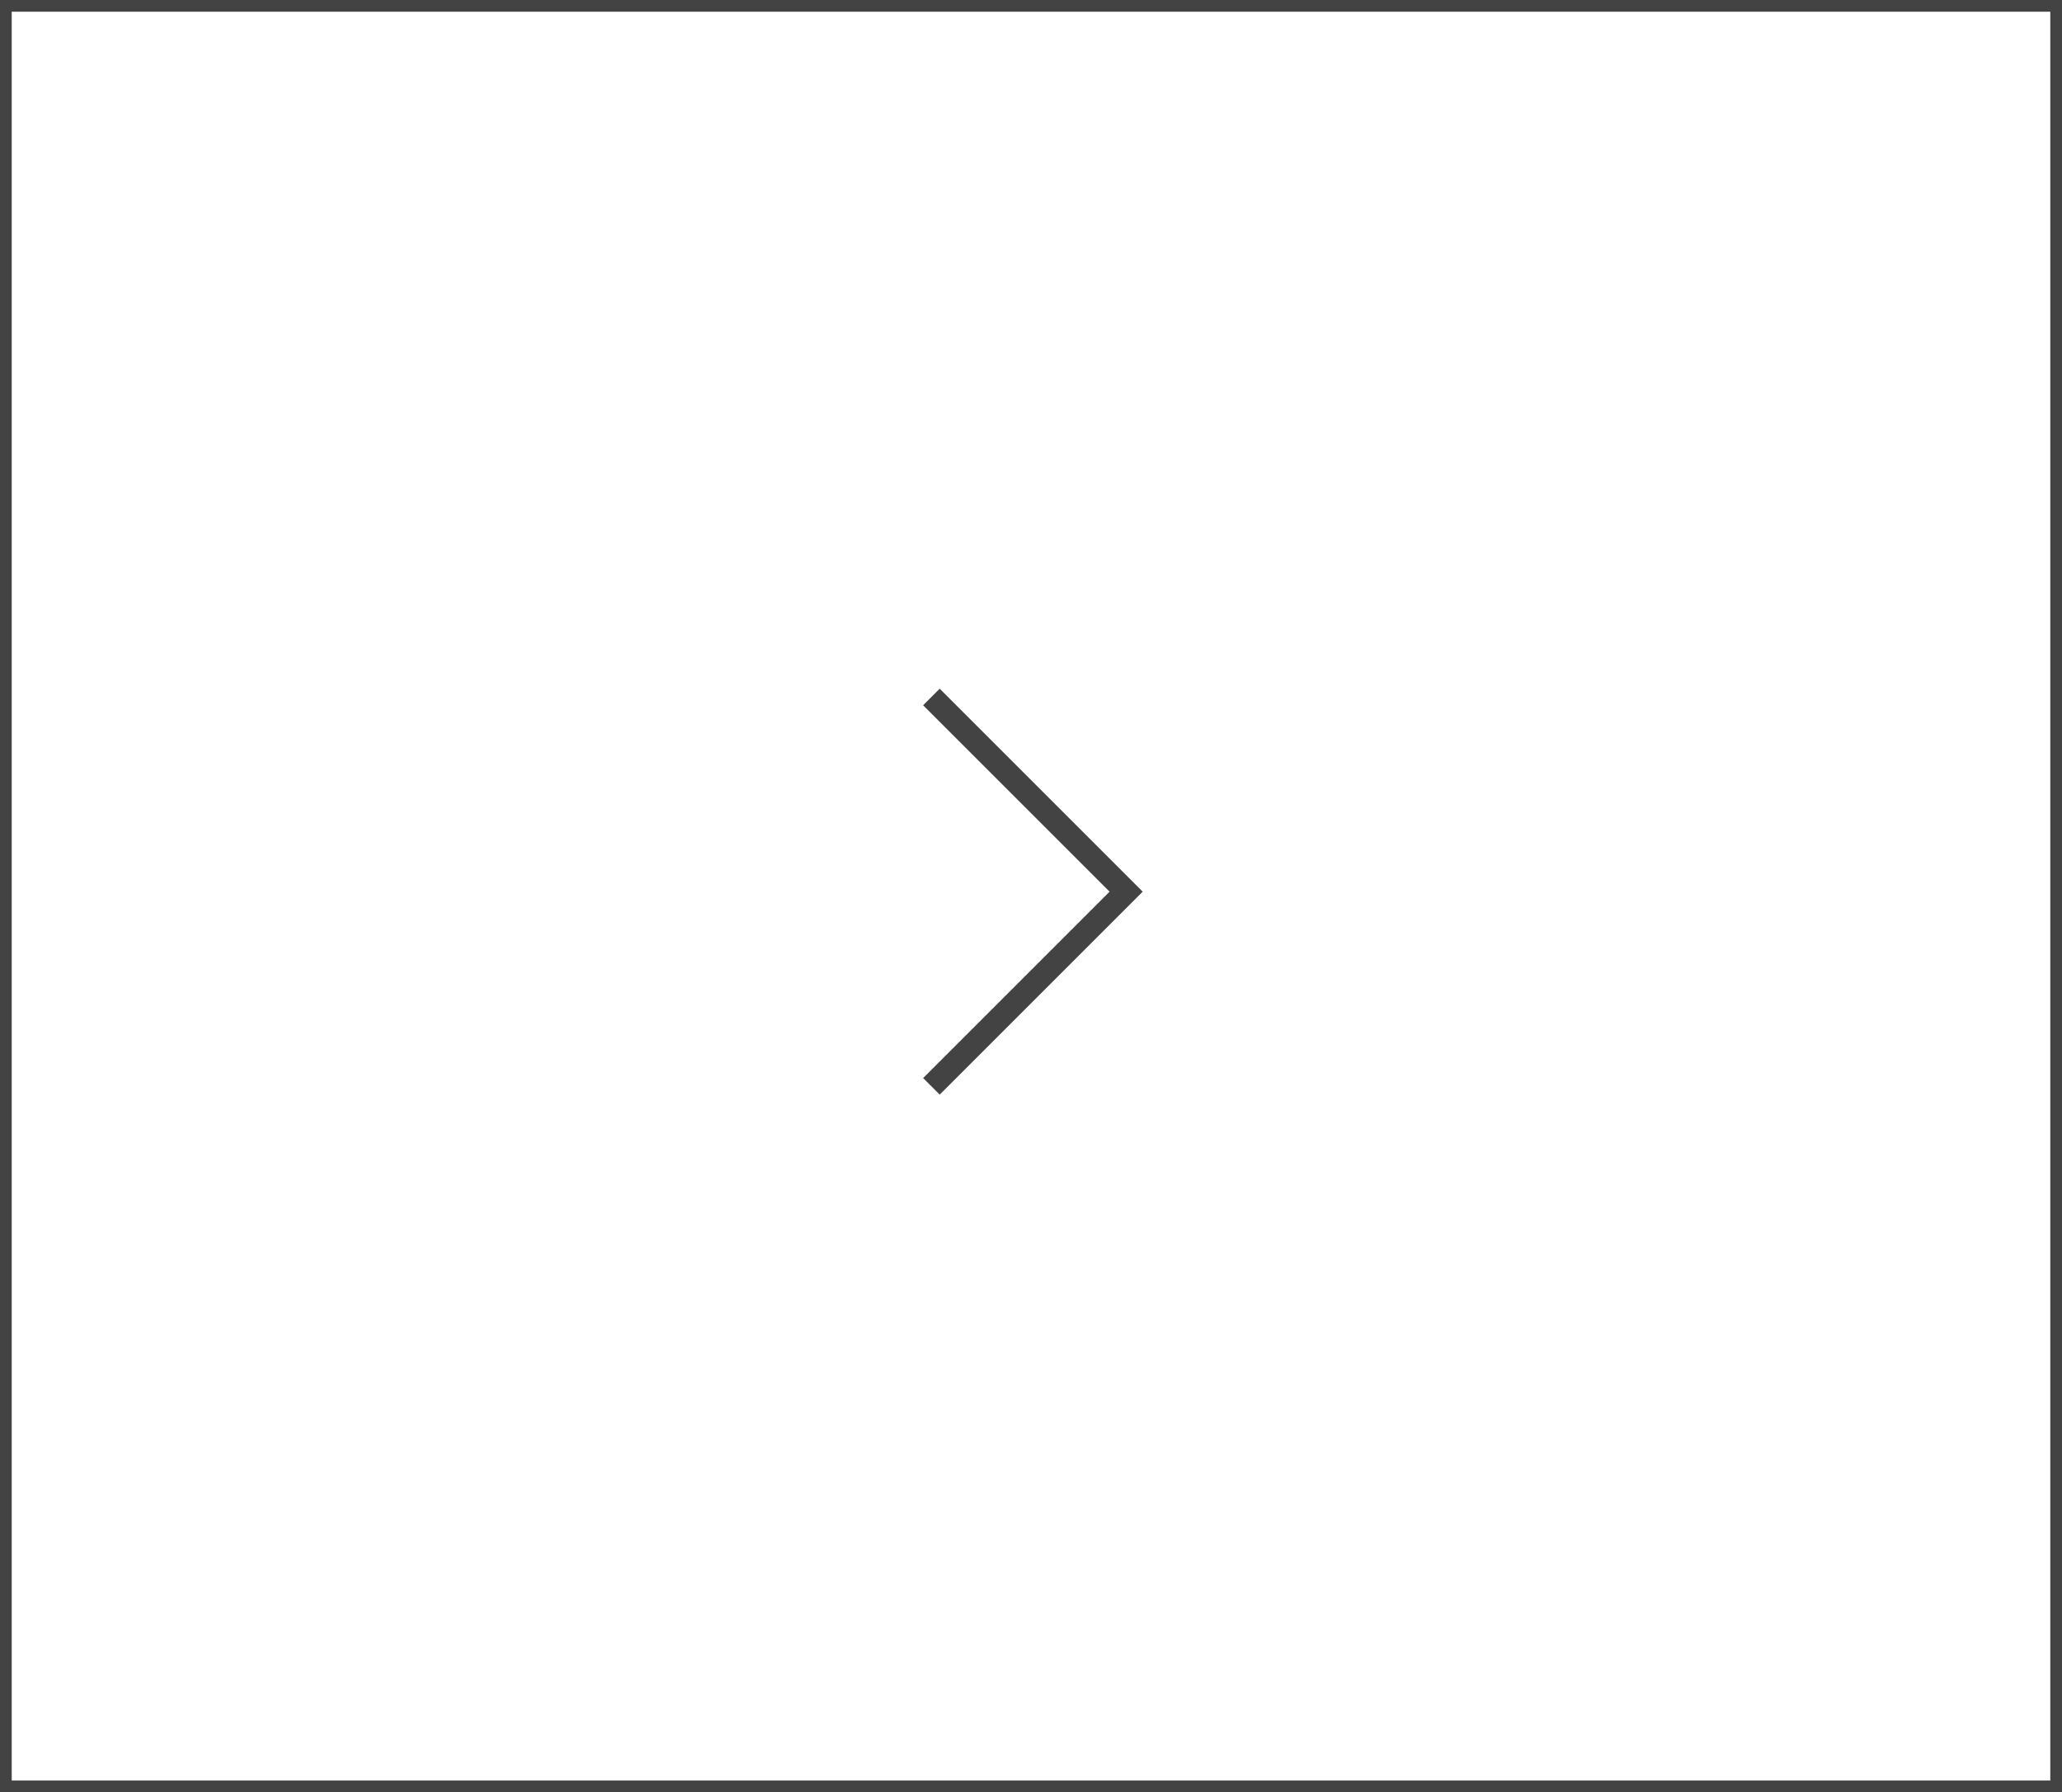 <?xml version="1.0" encoding="UTF-8"?> <svg xmlns="http://www.w3.org/2000/svg" width="176" height="153" viewBox="0 0 176 153"><g id="Grupo_95" data-name="Grupo 95" transform="translate(-1191 -566)"><path id="Trazado_7" data-name="Trazado 7" d="M1256.829,598.971l16.619,16.619-16.619,16.619" transform="translate(13.671 26.529)" fill="none" stroke="#434343" stroke-width="2"></path><g id="Rectángulo_138" data-name="Rectángulo 138" transform="translate(1191 566)" fill="none" stroke="#434343" stroke-width="1"><rect width="176" height="153" stroke="none"></rect><rect x="0.5" y="0.5" width="175" height="152" fill="none"></rect></g></g></svg> 
